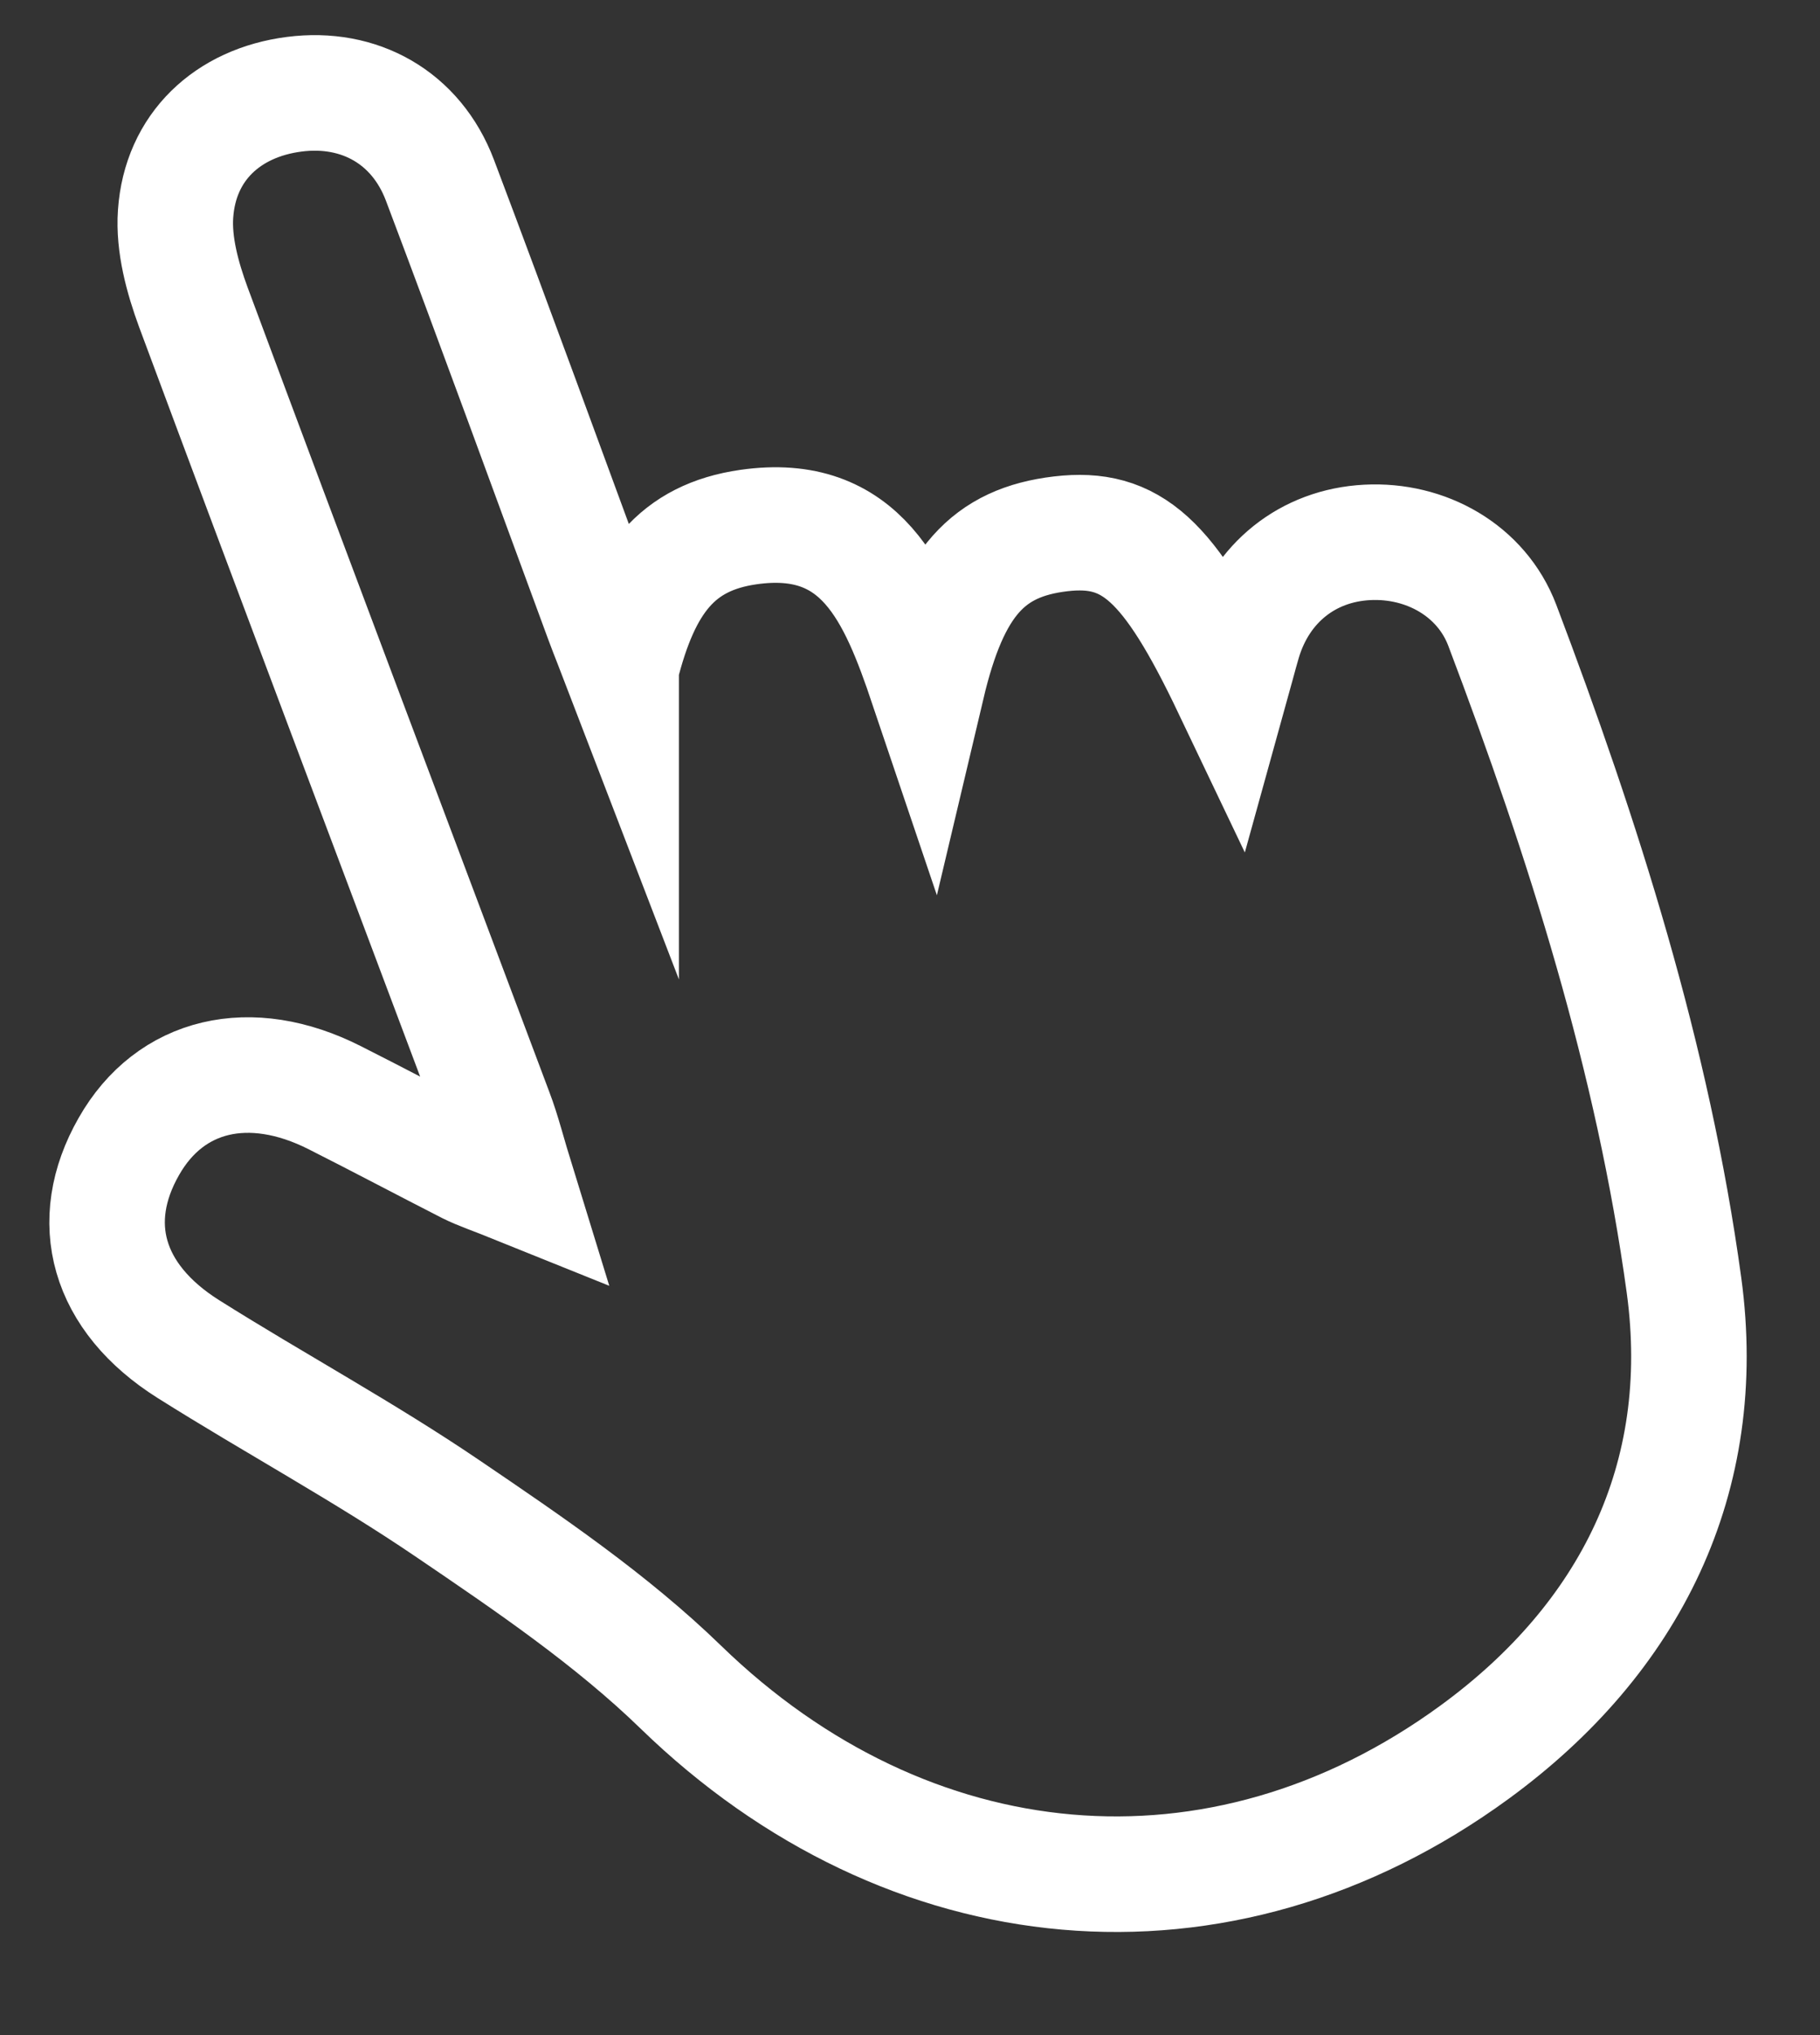 <svg width="17" height="19" viewBox="0 0 17 19" fill="none" xmlns="http://www.w3.org/2000/svg">
<rect x="0" y="0" width="17" height="19" fill="#333333" stroke="none"/>
<path d="M5.802 6.232C6.005 5.424 6.323 5.017 6.99 4.921C8.047 4.769 8.371 5.546 8.66 6.402C8.889 5.435 9.229 5.064 9.908 4.984C10.567 4.907 10.92 5.223 11.494 6.426C11.541 6.257 11.575 6.121 11.615 5.986C11.778 5.442 12.216 5.093 12.77 5.064C13.319 5.035 13.838 5.327 14.032 5.837C14.79 7.838 15.44 9.882 15.73 12.002C15.974 13.799 15.229 15.296 13.773 16.359C11.389 18.099 8.476 17.805 6.361 15.753C5.71 15.121 4.94 14.599 4.183 14.085C3.4 13.553 2.561 13.1 1.759 12.595C0.999 12.116 0.802 11.406 1.204 10.703C1.589 10.026 2.335 9.847 3.128 10.249C3.544 10.459 3.957 10.678 4.372 10.89C4.484 10.946 4.603 10.984 4.841 11.08C4.745 10.769 4.698 10.573 4.627 10.387C3.686 7.881 2.739 5.377 1.806 2.868C1.705 2.593 1.62 2.283 1.64 1.997C1.683 1.371 2.127 0.96 2.748 0.88C3.356 0.801 3.887 1.096 4.109 1.682C4.625 3.047 5.123 4.418 5.628 5.786C5.684 5.937 5.744 6.083 5.802 6.234V6.232Z" stroke="white" stroke-width="1.079" stroke-miterlimit="10"/>
</svg>
